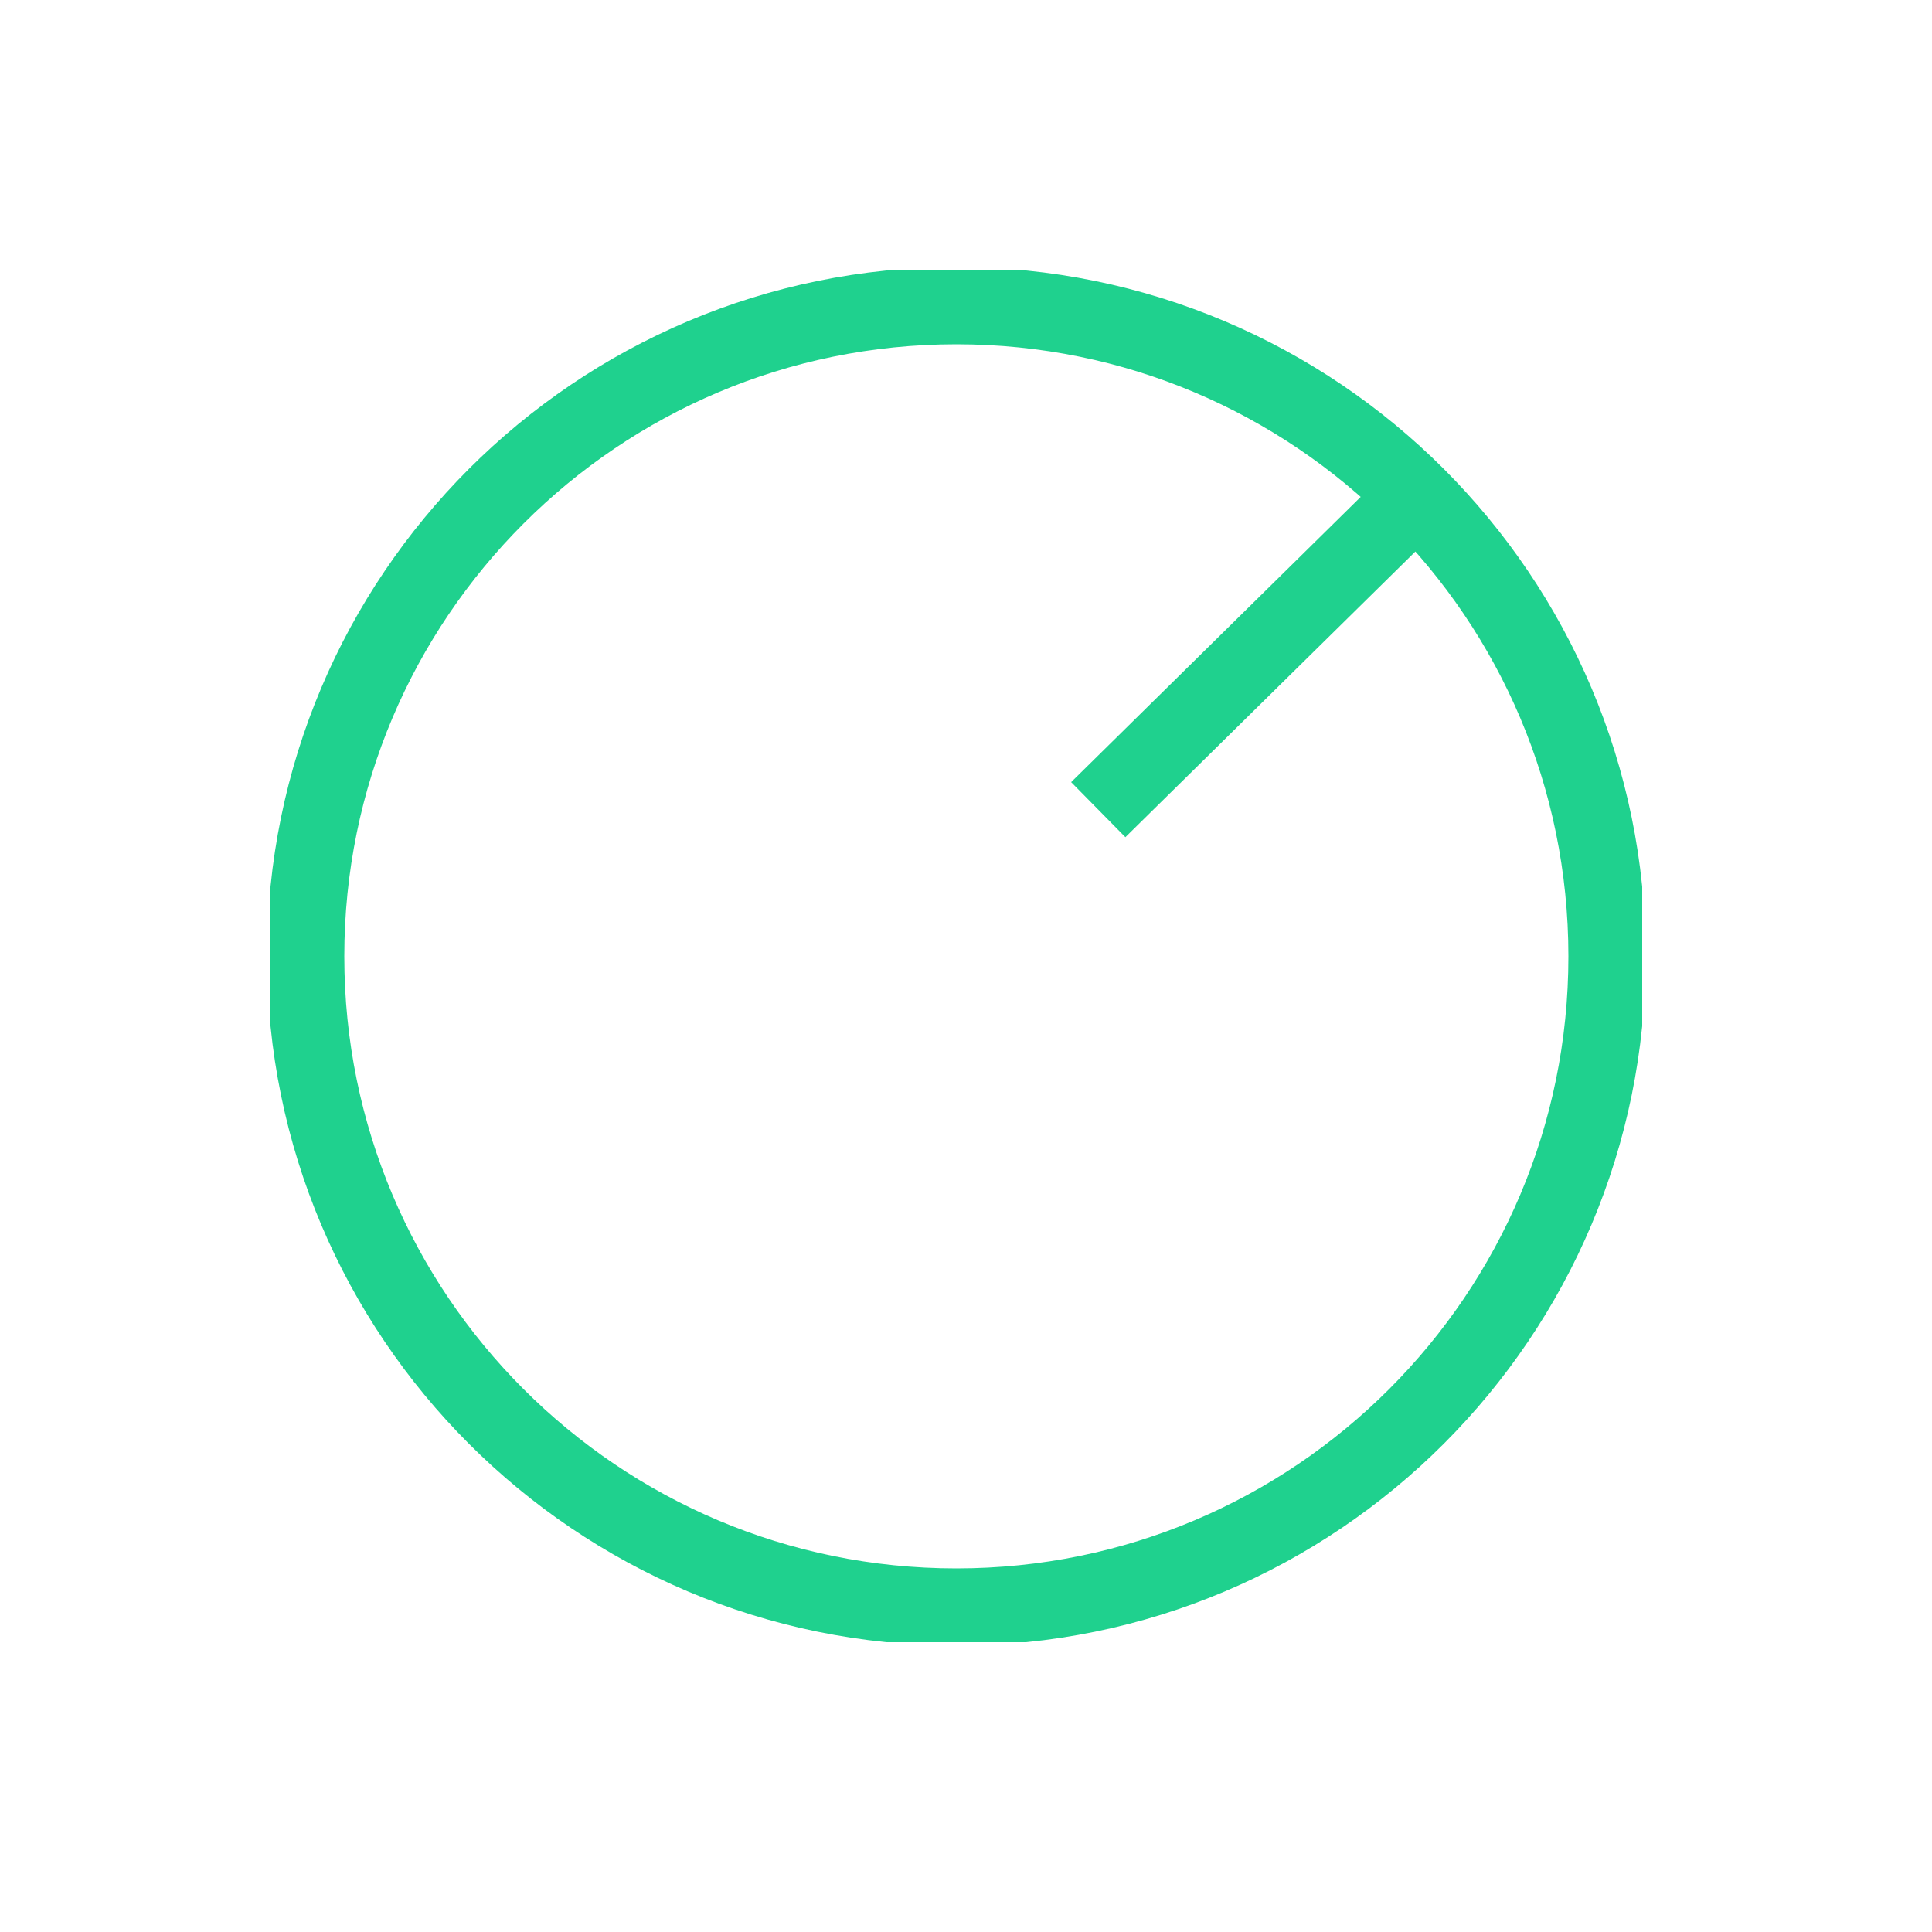 <svg width="100" height="100" viewBox="0 0 100 100" fill="none" xmlns="http://www.w3.org/2000/svg">
<g clip-path="url(#clip0_54_138)">
<path d="M49.5 83.18C68.101 83.18 83.18 68.101 83.18 49.5C83.18 30.899 68.101 15.82 49.5 15.82C30.899 15.82 15.821 30.899 15.821 49.5C15.821 68.101 30.899 83.18 49.5 83.18Z" stroke="#1FD18E" stroke-width="4"/>
<path d="M56.846 41.908L73.312 25.688" stroke="#1FD18E" stroke-width="4"/>
</g>
<defs>
<clipPath id="clip0_54_138">
<rect width="71" height="71" fill="white" transform="translate(14 14)"/>
</clipPath>
</defs>
</svg>
